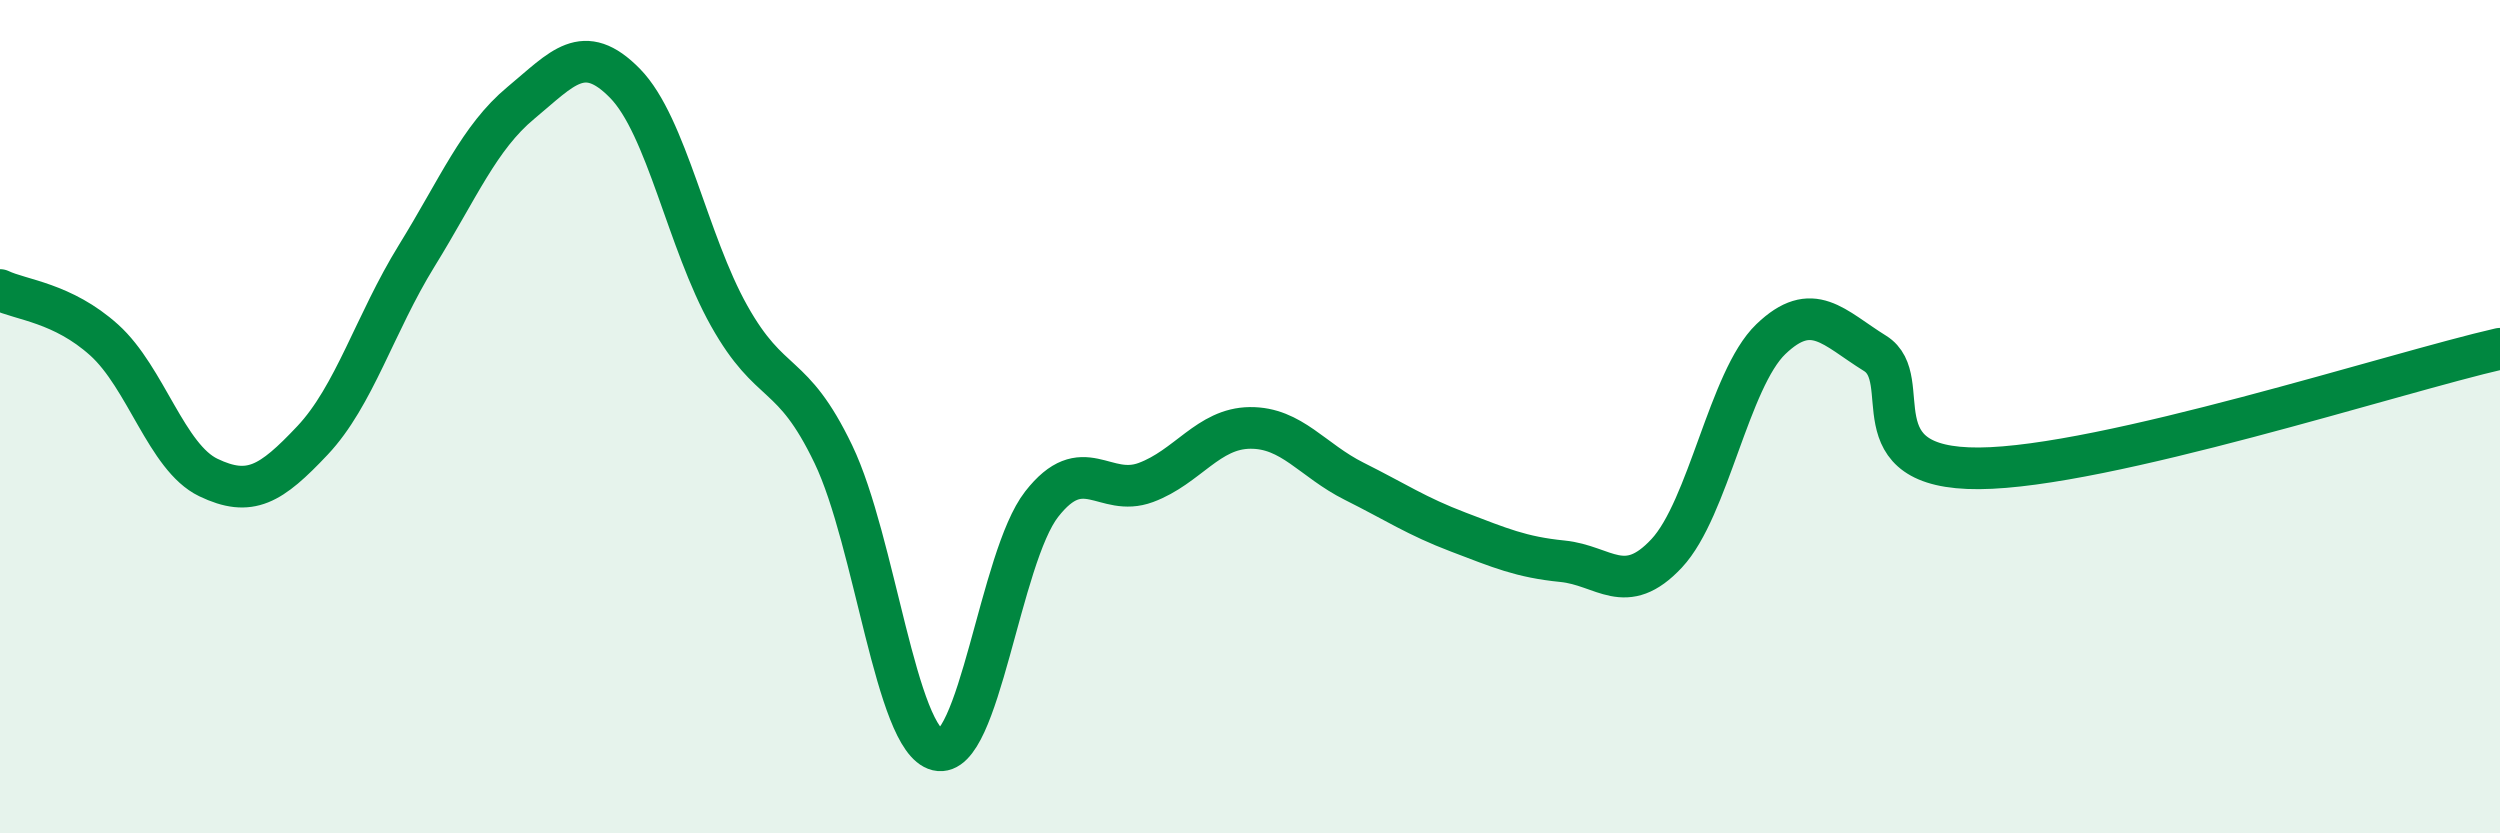 
    <svg width="60" height="20" viewBox="0 0 60 20" xmlns="http://www.w3.org/2000/svg">
      <path
        d="M 0,6.96 C 0.5,7.2 1.5,7.26 2.5,8.16 C 3.5,9.06 4,10.98 5,11.46 C 6,11.94 6.5,11.63 7.5,10.57 C 8.5,9.51 9,7.76 10,6.14 C 11,4.52 11.5,3.3 12.5,2.47 C 13.5,1.64 14,0.98 15,2 C 16,3.02 16.5,5.8 17.5,7.58 C 18.5,9.36 19,8.82 20,10.9 C 21,12.98 21.5,17.76 22.5,18 C 23.5,18.24 24,13.38 25,12.1 C 26,10.82 26.5,11.95 27.5,11.58 C 28.5,11.21 29,10.28 30,10.27 C 31,10.26 31.5,11.05 32.5,11.55 C 33.5,12.05 34,12.39 35,12.77 C 36,13.15 36.5,13.37 37.5,13.47 C 38.5,13.57 39,14.35 40,13.28 C 41,12.21 41.5,9.1 42.5,8.14 C 43.5,7.18 44,7.86 45,8.48 C 46,9.1 44.5,11.26 47.5,11.24 C 50.5,11.22 57.5,8.94 60,8.37L60 20L0 20Z"
        fill="#008740"
        opacity="0.1"
        stroke-linecap="round"
        stroke-linejoin="round"
      />
      <path
        d="M 0,6.96 C 0.5,7.2 1.5,7.26 2.5,8.16 C 3.5,9.06 4,10.98 5,11.46 C 6,11.94 6.5,11.63 7.5,10.57 C 8.5,9.51 9,7.76 10,6.14 C 11,4.52 11.5,3.3 12.5,2.47 C 13.5,1.64 14,0.98 15,2 C 16,3.02 16.5,5.8 17.5,7.58 C 18.5,9.36 19,8.82 20,10.9 C 21,12.98 21.5,17.76 22.5,18 C 23.5,18.24 24,13.38 25,12.1 C 26,10.82 26.5,11.95 27.5,11.58 C 28.5,11.21 29,10.28 30,10.27 C 31,10.26 31.5,11.05 32.5,11.55 C 33.5,12.05 34,12.39 35,12.77 C 36,13.15 36.5,13.37 37.5,13.47 C 38.5,13.57 39,14.35 40,13.28 C 41,12.21 41.5,9.1 42.5,8.14 C 43.5,7.18 44,7.86 45,8.48 C 46,9.1 44.5,11.26 47.5,11.24 C 50.5,11.22 57.5,8.94 60,8.37"
        stroke="#008740"
        stroke-width="1"
        fill="none"
        stroke-linecap="round"
        stroke-linejoin="round"
      />
    </svg>
  